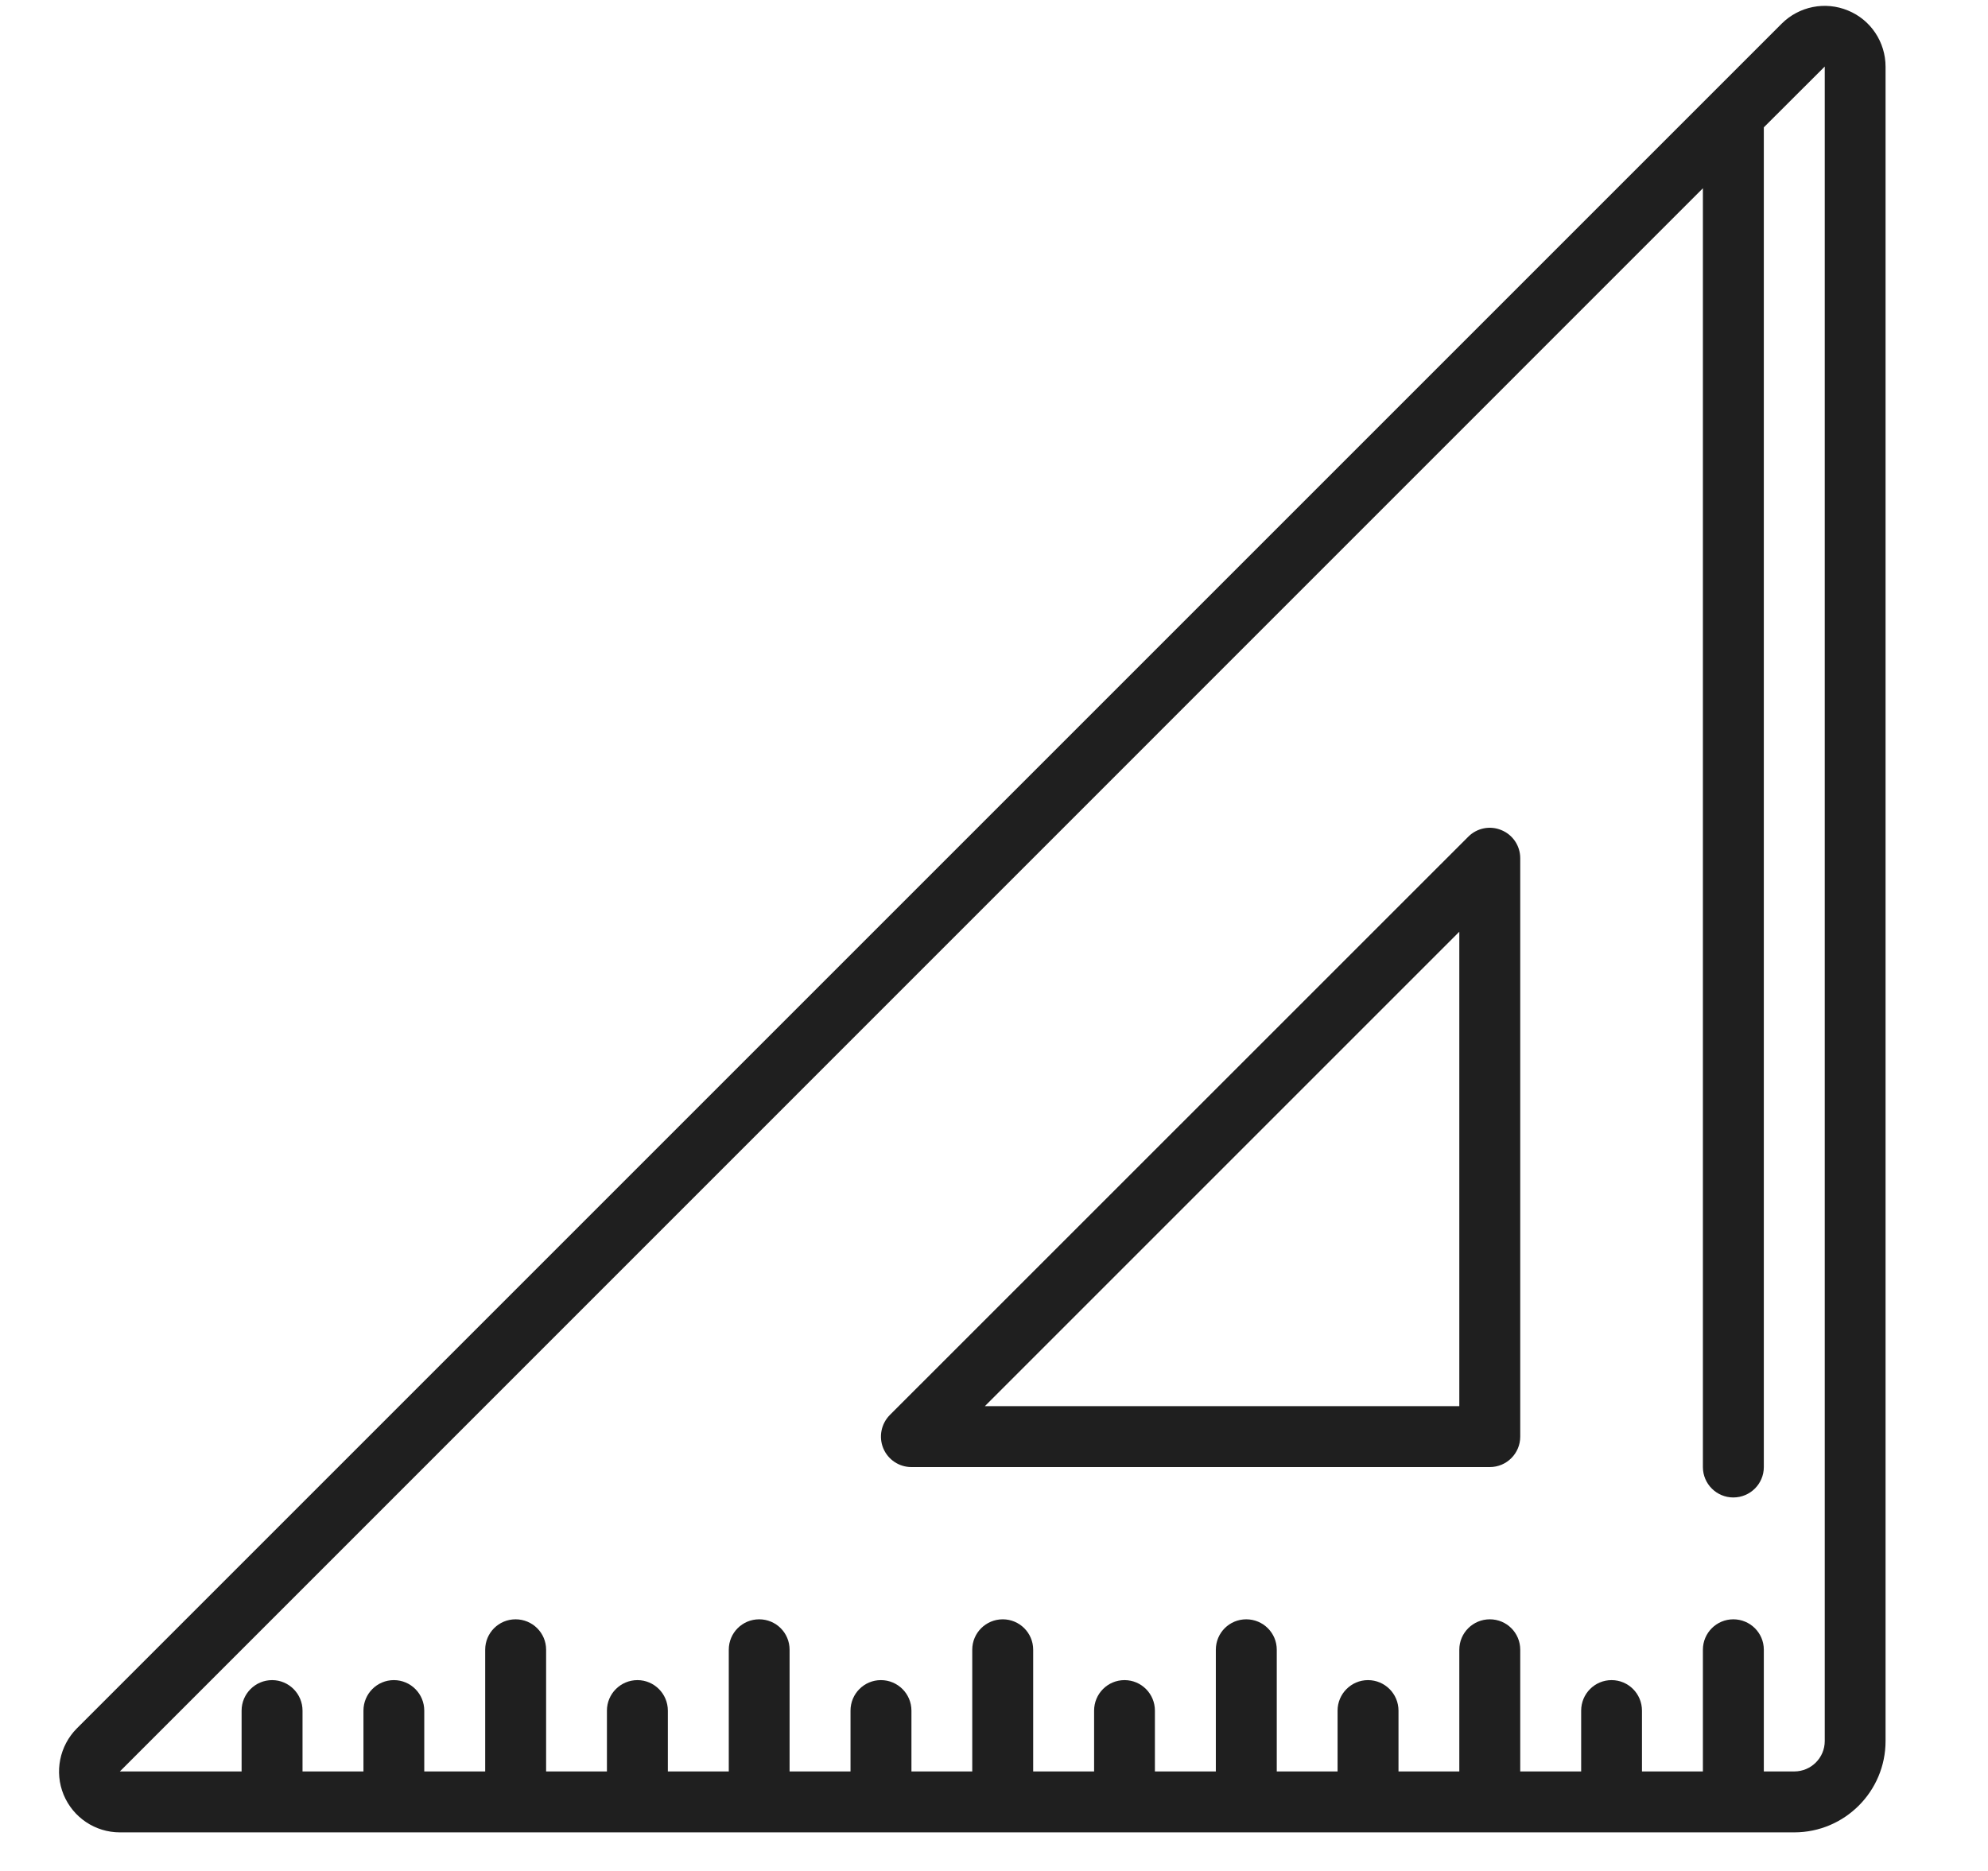 <svg width="17" height="16" viewBox="0 0 17 16" fill="none" xmlns="http://www.w3.org/2000/svg">
<path d="M15.803 0.09C15.608 0.009 15.384 0.054 15.235 0.203L14.645 0.793C14.641 0.797 14.638 0.801 14.634 0.804L0.657 14.781C0.509 14.93 0.464 15.154 0.544 15.348C0.625 15.543 0.814 15.67 1.025 15.67H15.343C15.774 15.67 16.124 15.32 16.124 14.889V0.571C16.124 0.36 15.998 0.17 15.803 0.09ZM15.604 14.889C15.604 15.033 15.487 15.149 15.343 15.149H15.083V14.108C15.083 13.964 14.966 13.848 14.822 13.848C14.679 13.848 14.562 13.964 14.562 14.108V15.149H14.041V14.629C14.041 14.485 13.925 14.368 13.781 14.368C13.637 14.368 13.521 14.485 13.521 14.629V15.149H13V14.108C13 13.964 12.884 13.848 12.74 13.848C12.596 13.848 12.479 13.964 12.479 14.108V15.149H11.959V14.629C11.959 14.485 11.842 14.368 11.698 14.368C11.555 14.368 11.438 14.485 11.438 14.629V15.149H10.918V14.108C10.918 13.964 10.801 13.848 10.657 13.848C10.513 13.848 10.397 13.964 10.397 14.108V15.149H9.876V14.629C9.876 14.485 9.76 14.368 9.616 14.368C9.472 14.368 9.356 14.485 9.356 14.629V15.149H8.835V14.108C8.835 13.964 8.718 13.848 8.575 13.848C8.431 13.848 8.314 13.964 8.314 14.108V15.149H7.794V14.629C7.794 14.485 7.677 14.368 7.533 14.368C7.389 14.368 7.273 14.485 7.273 14.629V15.149H6.752V14.108C6.752 13.964 6.636 13.848 6.492 13.848C6.348 13.848 6.232 13.964 6.232 14.108V15.149H5.711V14.629C5.711 14.485 5.594 14.368 5.451 14.368C5.307 14.368 5.19 14.485 5.19 14.629V15.149H4.67V14.108C4.67 13.964 4.553 13.848 4.409 13.848C4.265 13.848 4.149 13.964 4.149 14.108V15.149H3.628V14.629C3.628 14.485 3.512 14.368 3.368 14.368C3.224 14.368 3.108 14.485 3.108 14.629V15.149H2.587V14.629C2.587 14.485 2.47 14.368 2.327 14.368C2.183 14.368 2.066 14.485 2.066 14.629V15.149H1.025L14.562 1.61V12.546C14.562 12.69 14.679 12.806 14.822 12.806C14.966 12.806 15.083 12.69 15.083 12.546V1.089L15.604 0.569V14.889Z" fill="#1F1F1F"/>
<path d="M12.839 7.099C12.742 7.058 12.63 7.081 12.556 7.155L7.609 12.101C7.535 12.176 7.513 12.288 7.553 12.385C7.593 12.482 7.688 12.546 7.793 12.546H12.74C12.884 12.546 13 12.429 13 12.286V7.339C13 7.234 12.937 7.139 12.839 7.099ZM12.479 12.025H8.422L12.479 7.968V12.025Z" fill="#1F1F1F"/>
</svg>
